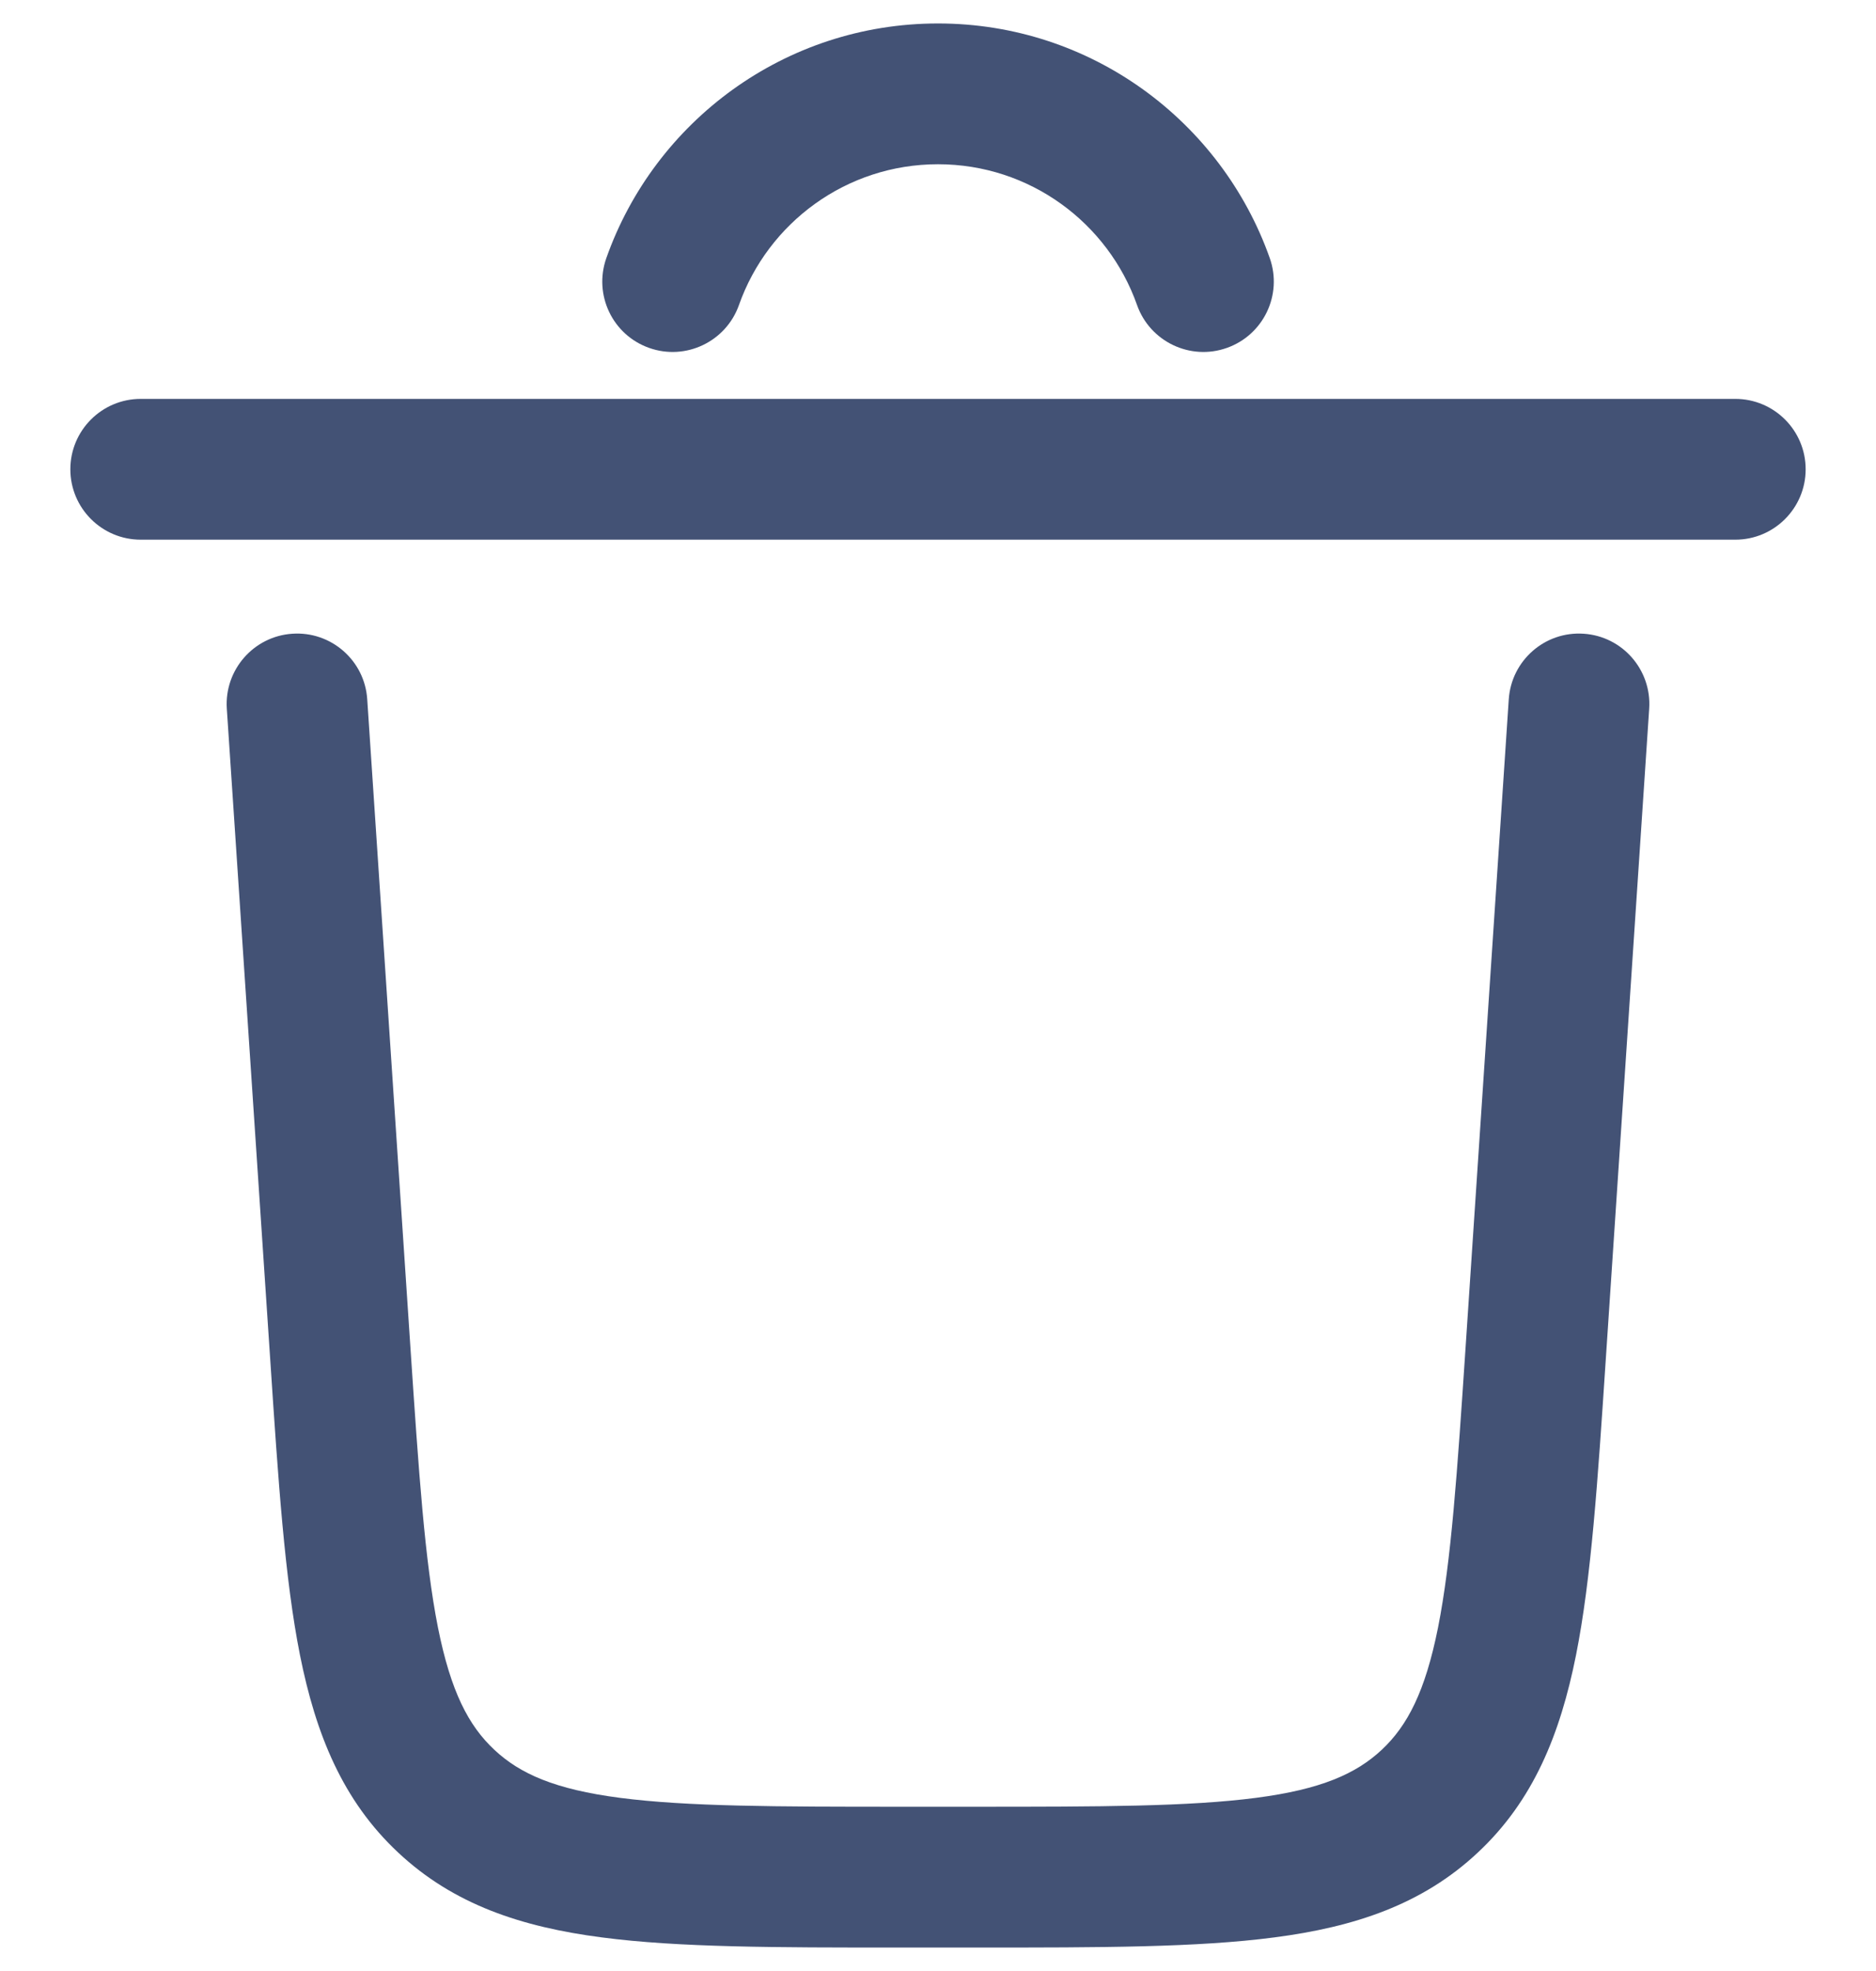 <svg width="20" height="21" viewBox="0 0 20 21" fill="none" xmlns="http://www.w3.org/2000/svg">
<path d="M7.878 3.25C8.187 2.375 9.022 1.75 10 1.75C10.979 1.75 11.813 2.375 12.122 3.25C12.26 3.64 12.689 3.845 13.079 3.707C13.47 3.569 13.675 3.141 13.537 2.75C13.022 1.295 11.634 0.25 10 0.25C8.366 0.25 6.978 1.295 6.464 2.75C6.326 3.141 6.53 3.569 6.921 3.707C7.311 3.845 7.74 3.64 7.878 3.25Z" fill="#435275"/>
<path d="M0.75 5C0.75 4.586 1.086 4.25 1.5 4.25H18.5C18.914 4.25 19.25 4.586 19.25 5C19.25 5.414 18.914 5.75 18.5 5.75H1.5C1.086 5.75 0.75 5.414 0.75 5Z" fill="#435275"/>
<path d="M3.117 6.752C3.53 6.724 3.888 7.037 3.915 7.45L4.375 14.349C4.465 15.697 4.529 16.635 4.669 17.34C4.806 18.025 4.996 18.387 5.27 18.643C5.543 18.899 5.917 19.065 6.609 19.155C7.323 19.248 8.263 19.25 9.613 19.25H10.387C11.738 19.25 12.678 19.248 13.391 19.155C14.083 19.065 14.457 18.899 14.731 18.643C15.004 18.387 15.194 18.025 15.331 17.34C15.471 16.635 15.535 15.697 15.625 14.349L16.085 7.45C16.113 7.037 16.47 6.724 16.883 6.752C17.297 6.779 17.609 7.137 17.582 7.55L17.118 14.502C17.033 15.784 16.964 16.82 16.802 17.634C16.633 18.479 16.347 19.185 15.755 19.738C15.164 20.292 14.44 20.531 13.586 20.642C12.764 20.75 11.725 20.75 10.44 20.75H9.561C8.275 20.75 7.237 20.75 6.415 20.642C5.56 20.531 4.836 20.292 4.245 19.738C3.653 19.185 3.367 18.479 3.198 17.634C3.036 16.82 2.967 15.784 2.882 14.502L2.418 7.55C2.391 7.137 2.704 6.779 3.117 6.752Z" fill="#435275"/>
</svg>
